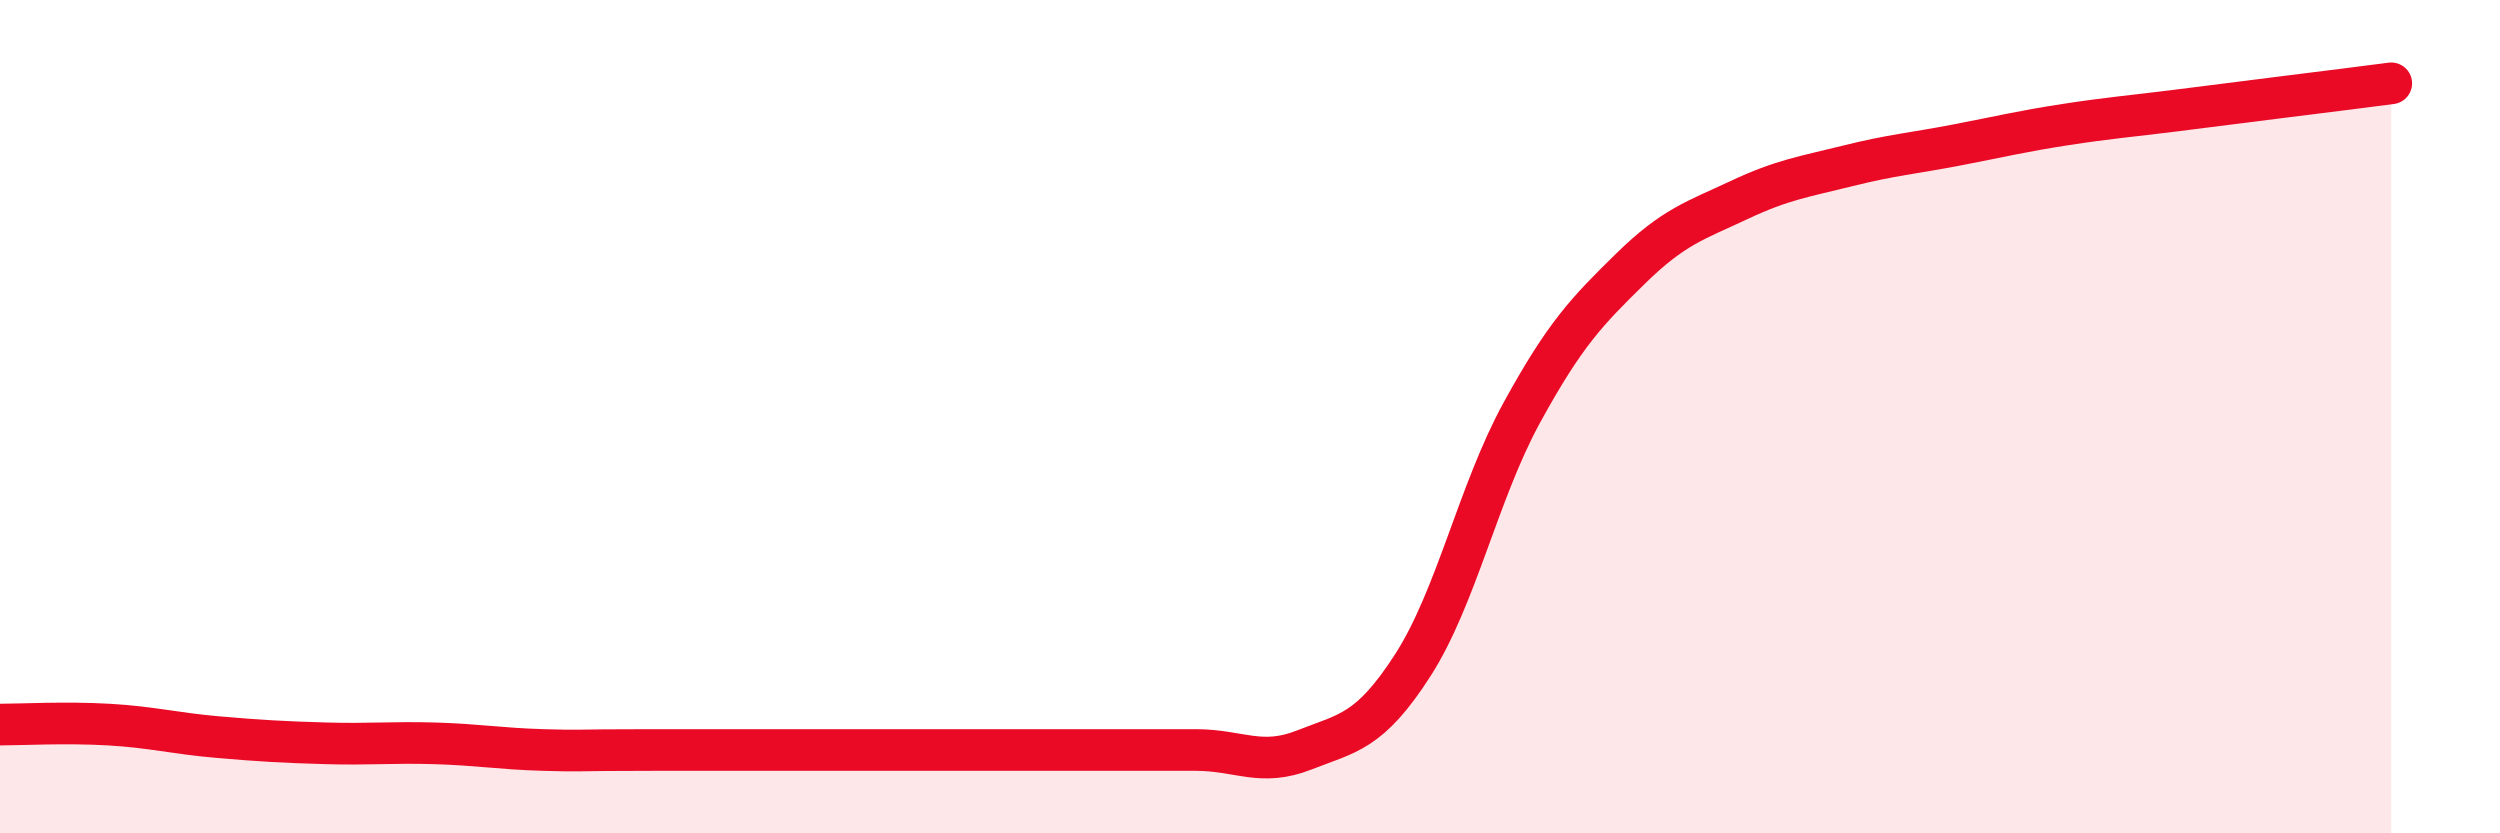 
    <svg width="60" height="20" viewBox="0 0 60 20" xmlns="http://www.w3.org/2000/svg">
      <path
        d="M 0,17.39 C 0.52,17.39 1.57,17.33 2.61,17.39 C 3.65,17.45 4.18,17.6 5.22,17.69 C 6.26,17.78 6.79,17.81 7.83,17.84 C 8.87,17.87 9.39,17.81 10.43,17.84 C 11.47,17.87 12,17.97 13.04,18 C 14.08,18.03 13.56,18 15.65,18 C 17.74,18 21.39,18 23.48,18 C 25.57,18 25.05,18 26.09,18 C 27.13,18 27.66,18 28.7,18 C 29.74,18 30.26,18.41 31.3,18 C 32.34,17.59 32.87,17.58 33.91,15.96 C 34.95,14.34 35.48,11.81 36.52,9.91 C 37.56,8.01 38.09,7.47 39.13,6.45 C 40.17,5.43 40.7,5.29 41.74,4.8 C 42.78,4.31 43.31,4.24 44.35,3.98 C 45.39,3.72 45.92,3.68 46.96,3.48 C 48,3.28 48.53,3.15 49.57,2.99 C 50.61,2.83 51.13,2.79 52.17,2.66 C 53.21,2.53 53.74,2.46 54.78,2.33 C 55.82,2.2 56.87,2.07 57.39,2L57.39 20L0 20Z"
        fill="#EB0A25"
        opacity="0.1"
        stroke-linecap="round"
        stroke-linejoin="round"
      />
      <path
        d="M 0,17.39 C 0.52,17.39 1.57,17.33 2.61,17.39 C 3.65,17.45 4.18,17.6 5.22,17.69 C 6.26,17.78 6.79,17.81 7.83,17.84 C 8.87,17.87 9.39,17.81 10.43,17.84 C 11.47,17.87 12,17.97 13.04,18 C 14.08,18.03 13.56,18 15.65,18 C 17.74,18 21.39,18 23.48,18 C 25.57,18 25.05,18 26.09,18 C 27.13,18 27.66,18 28.7,18 C 29.74,18 30.26,18.41 31.3,18 C 32.34,17.59 32.87,17.58 33.91,15.96 C 34.95,14.34 35.48,11.81 36.52,9.91 C 37.56,8.01 38.09,7.47 39.13,6.45 C 40.17,5.43 40.7,5.29 41.74,4.8 C 42.78,4.31 43.31,4.24 44.35,3.98 C 45.39,3.72 45.92,3.68 46.96,3.48 C 48,3.28 48.53,3.15 49.57,2.99 C 50.61,2.83 51.13,2.79 52.17,2.66 C 53.21,2.53 53.74,2.46 54.78,2.33 C 55.82,2.2 56.87,2.07 57.39,2"
        stroke="#EB0A25"
        stroke-width="1"
        fill="none"
        stroke-linecap="round"
        stroke-linejoin="round"
      />
    </svg>
  